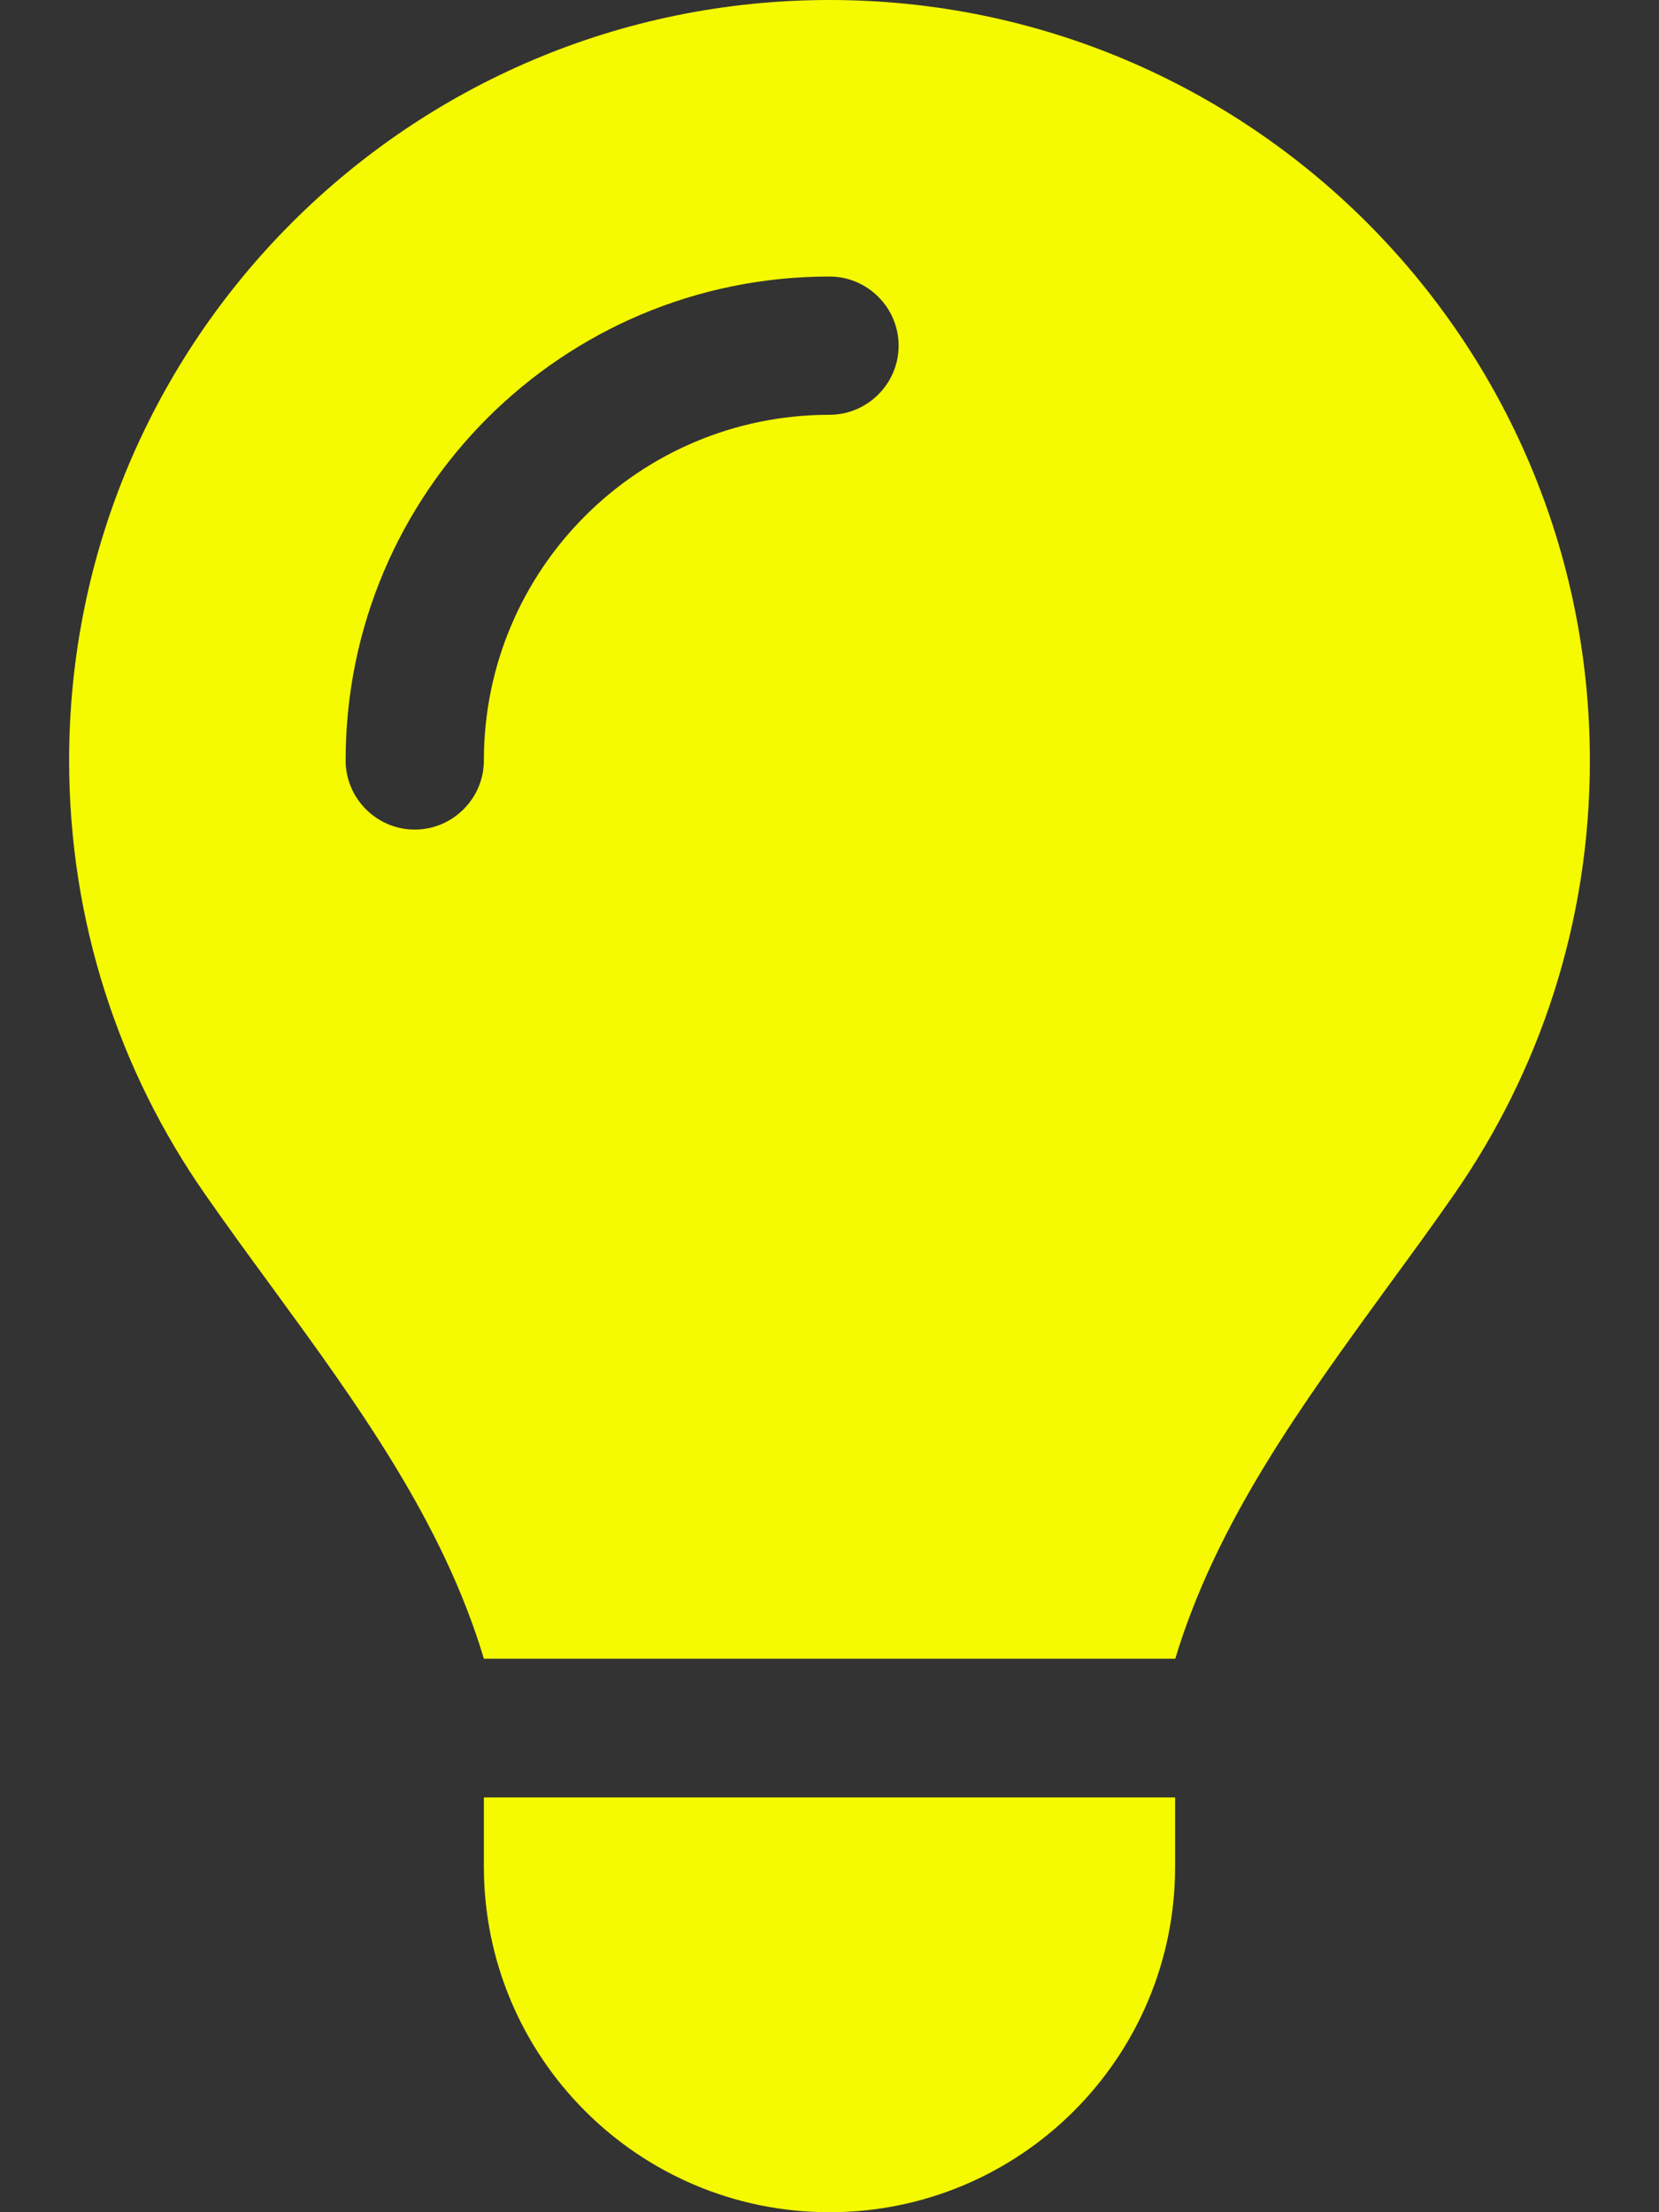 <?xml version="1.0" encoding="UTF-8"?>
<!-- Generator: Adobe Illustrator 26.3.1, SVG Export Plug-In . SVG Version: 6.00 Build 0)  -->
<svg xmlns="http://www.w3.org/2000/svg" xmlns:xlink="http://www.w3.org/1999/xlink" version="1.1" id="Layer_1" x="0px" y="0px" viewBox="0 0 384 512" style="enable-background:new 0 0 384 512;" xml:space="preserve">
<rect x="0" y="0" width="384" height="512" fill="#333333" stroke="none"/>
<style type="text/css">
	.st0{fill:#F5FA00;}
</style>
<path class="st0" d="M272,384c9.6-31.9,29.5-59.1,49.2-86.2l0,0c5.2-7.1,10.4-14.2,15.4-21.4c19.8-28.5,31.4-63,31.4-100.3  C368,78.8,289.2,0,192,0S16,78.8,16,176c0,37.3,11.6,71.9,31.4,100.3c5,7.2,10.2,14.3,15.4,21.4l0,0c19.8,27.1,39.7,54.4,49.2,86.2  h160V384z M192,512c44.2,0,80-35.8,80-80v-16H112v16C112,476.2,147.8,512,192,512z M112,176c0,8.8-7.2,16-16,16s-16-7.2-16-16  c0-61.9,50.1-112,112-112c8.8,0,16,7.2,16,16s-7.2,16-16,16C147.8,96,112,131.8,112,176z"></path>
</svg>

